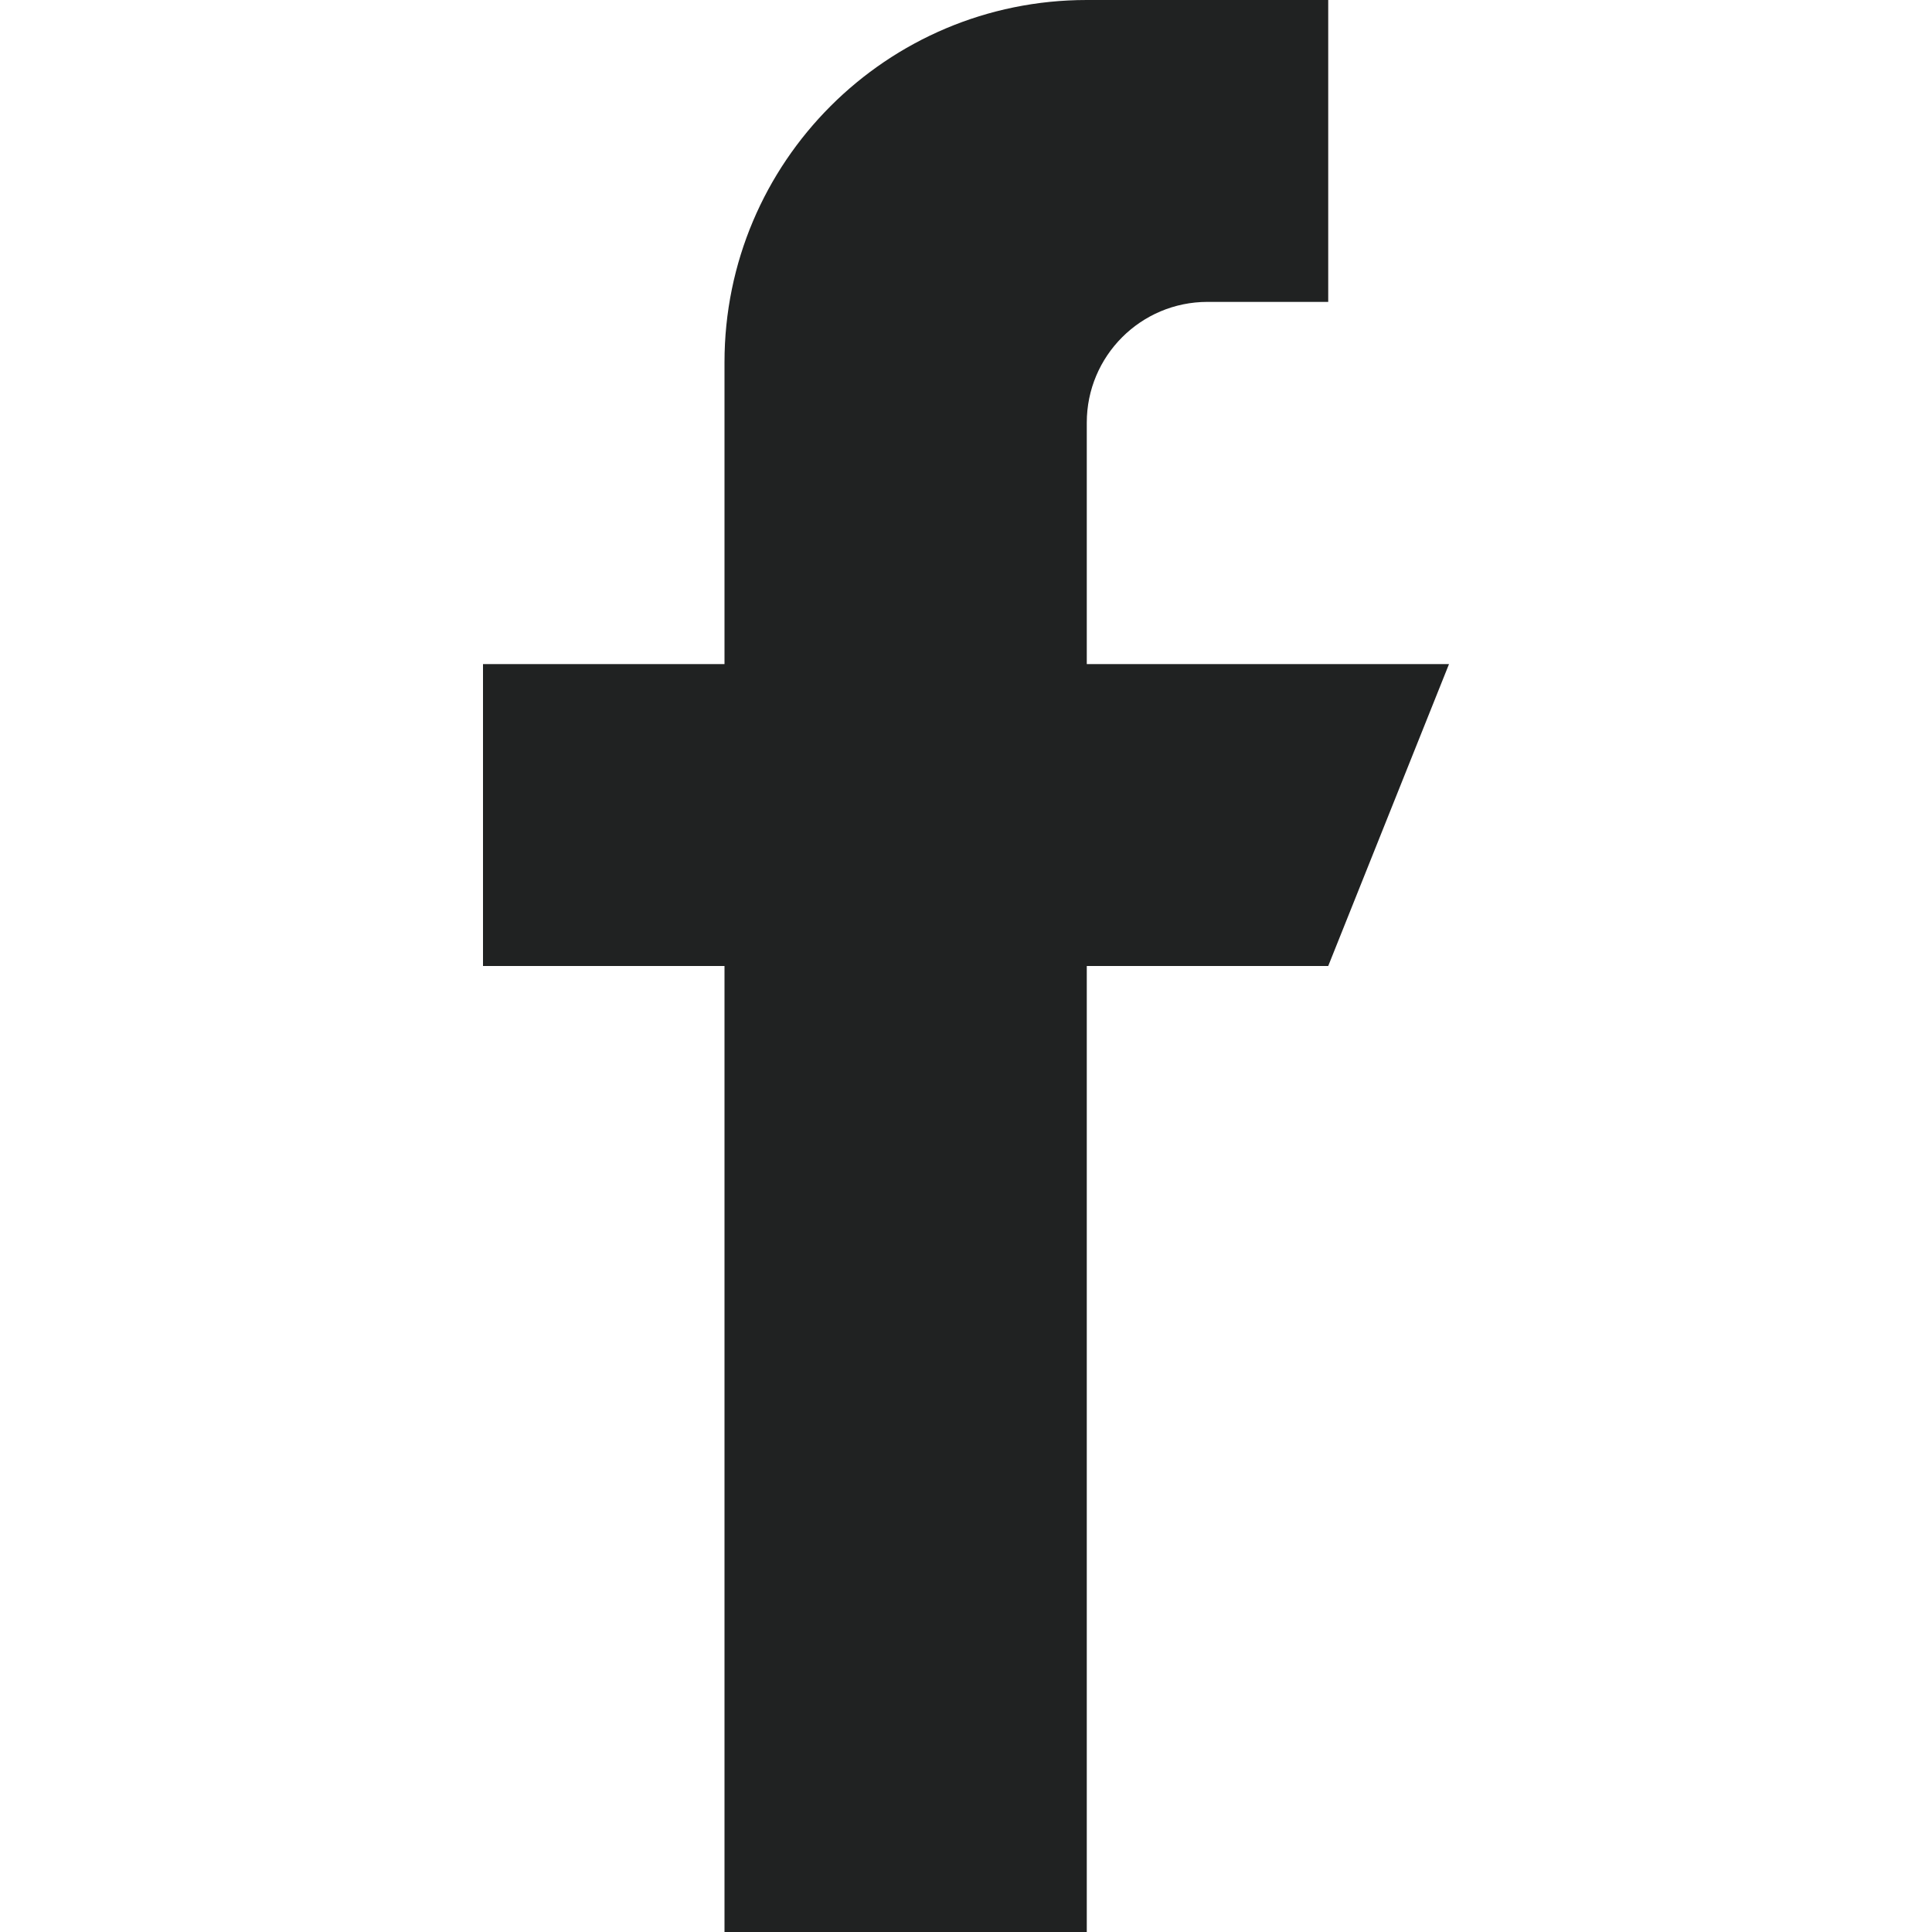 <svg width="31" height="31" viewBox="0 0 31 31" fill="none" xmlns="http://www.w3.org/2000/svg">
<path d="M17.438 10.656V6.781C17.438 5.712 18.305 4.844 19.375 4.844H21.312V0H17.438C14.227 0 11.625 2.602 11.625 5.812V10.656H7.75V15.5H11.625V31H17.438V15.5H21.312L23.25 10.656H17.438Z" fill="#202222"/>
</svg>
